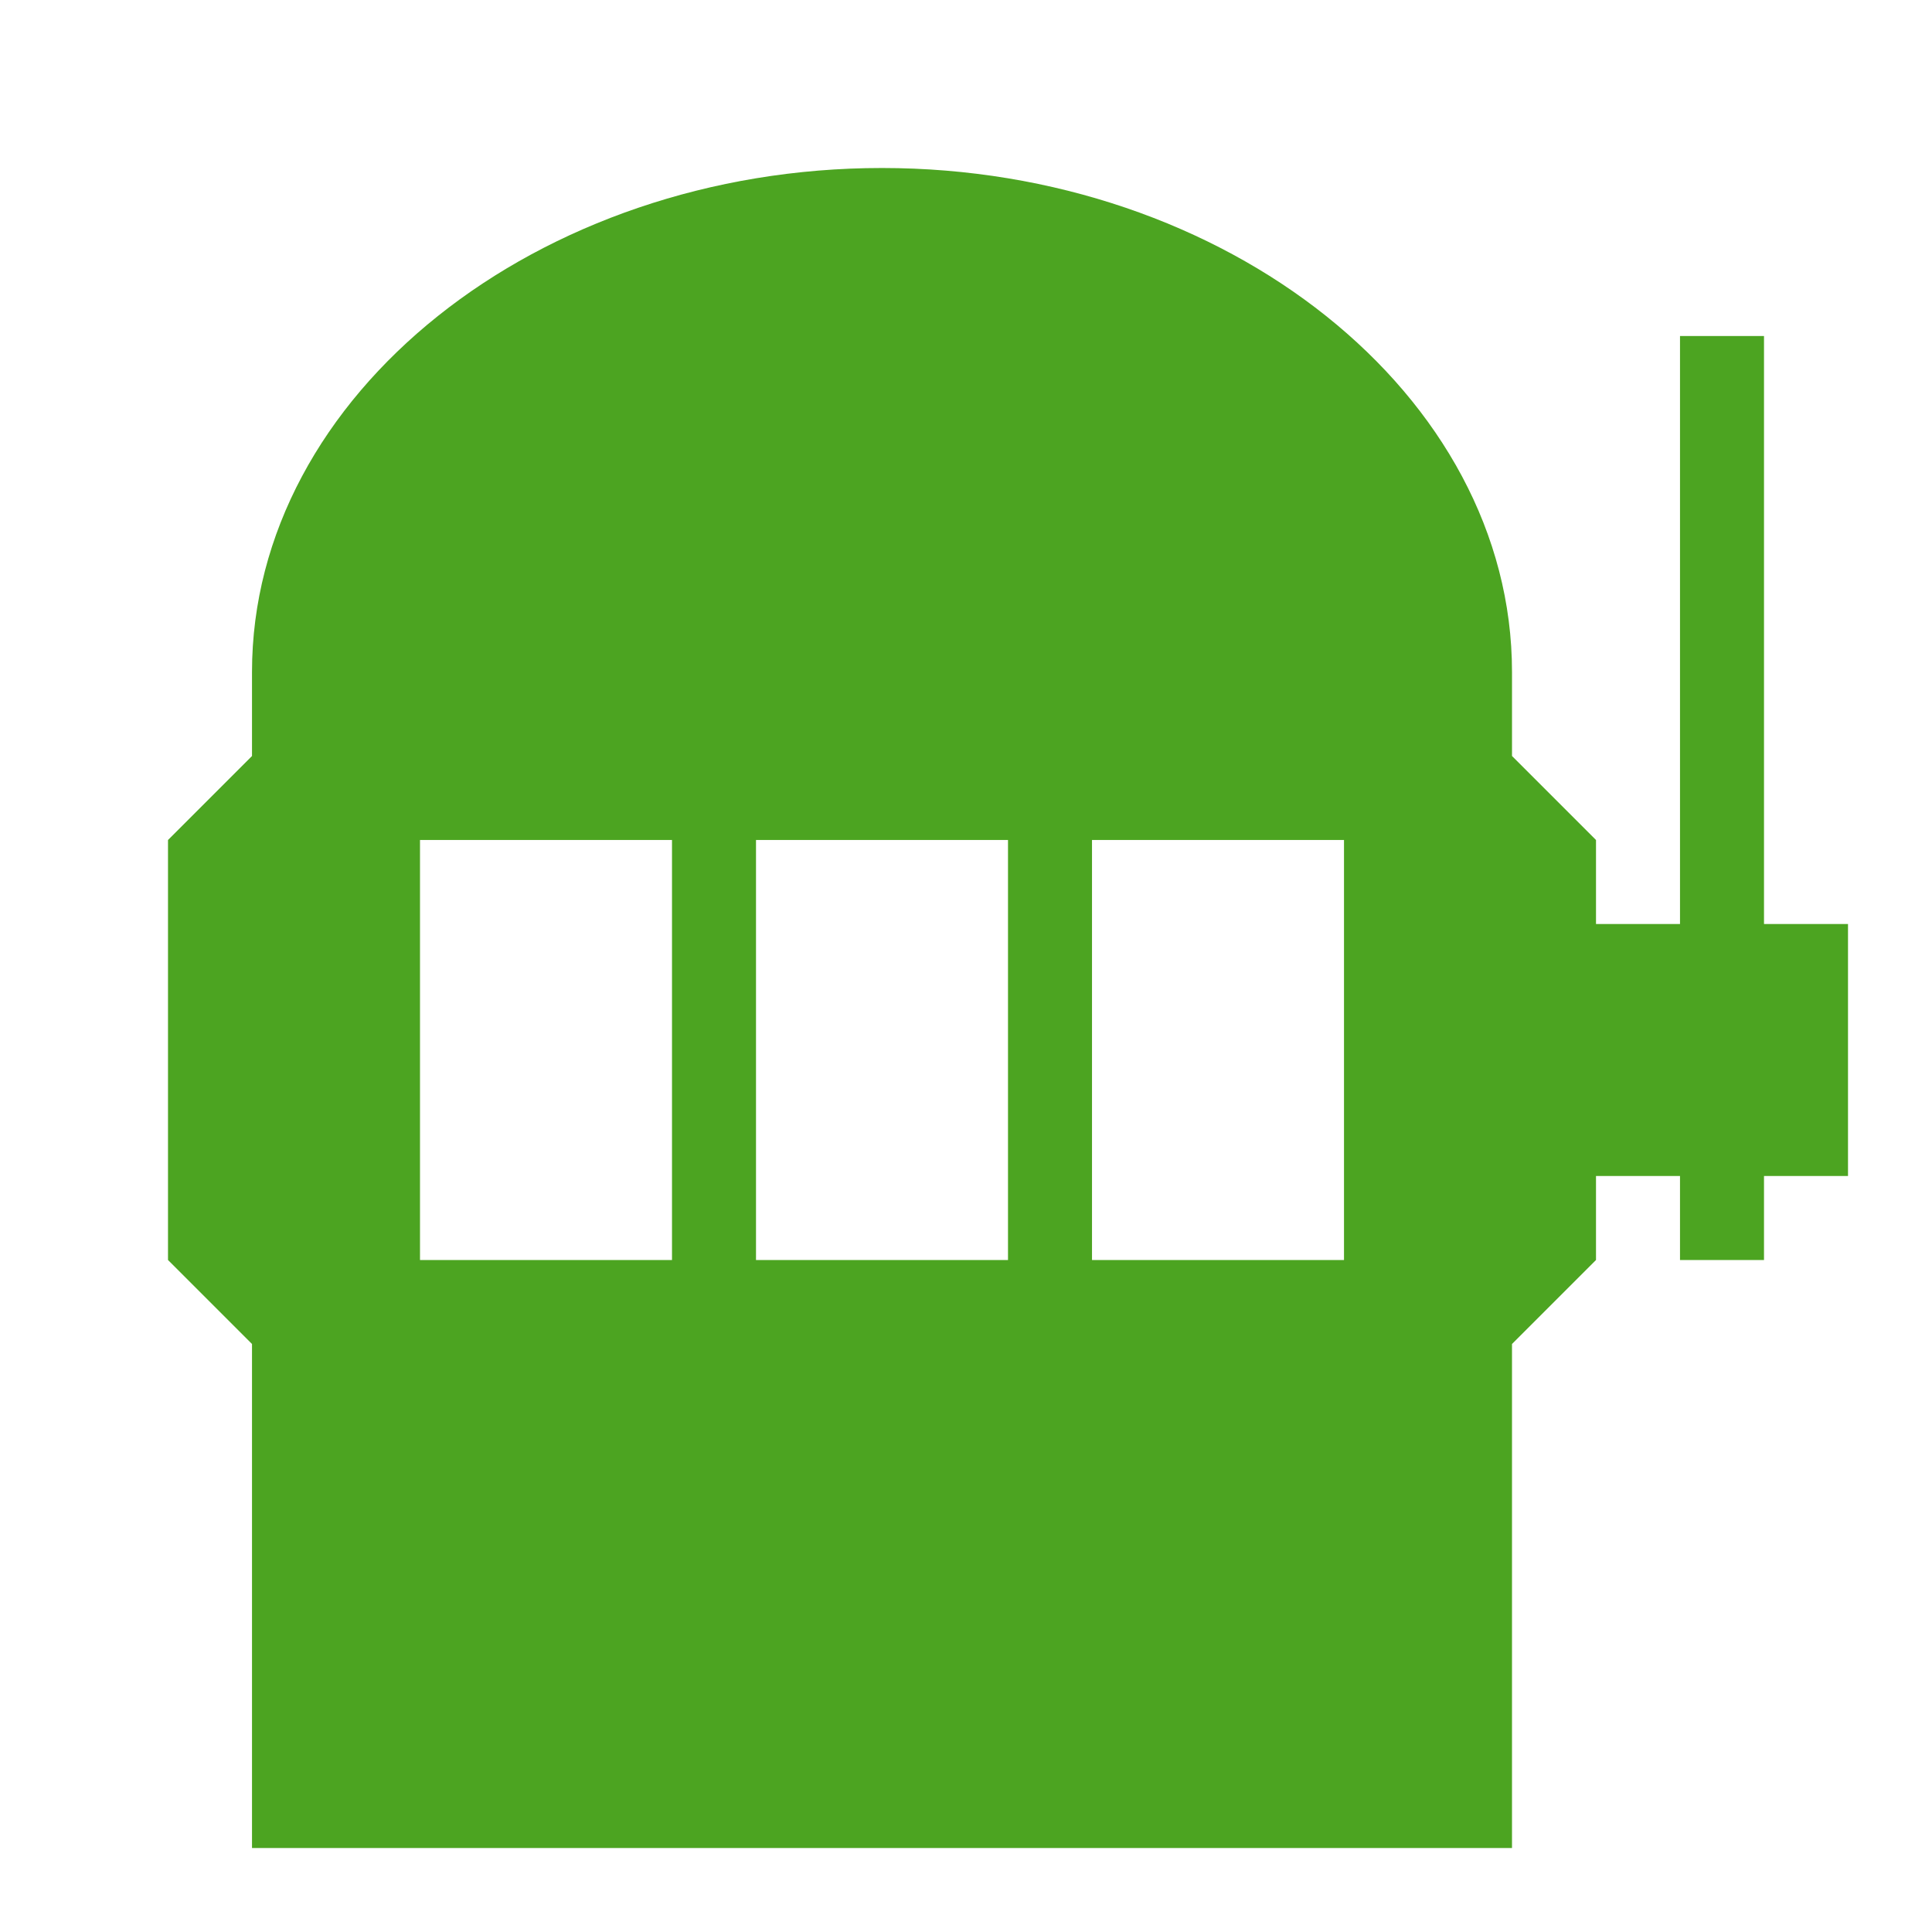 <svg version="1.2" xmlns="http://www.w3.org/2000/svg" viewBox="0 0 23 23" width="23" height="23"><defs><clipPath clipPathUnits="userSpaceOnUse" id="cp1"><path d="m-1673-443h1920v1100h-1920z"/></clipPath></defs><style>.a{fill:#4ca421}</style><g clip-path="url(#cp1)"><path fill-rule="evenodd" class="a" d="m21 14v1h-1v-1h-1v1l-1 1v6h-15v-6l-1-1v-5l1-1v-1c0-3.3 3.4-6 7.5-6 4.1 0 7.5 2.7 7.5 6v1l1 1v1h1v-7h1v7h1v3zm-8 1h3v-5h-3zm-4 0h3v-5h-3zm-4 0h3v-5h-3z"/></g></svg>